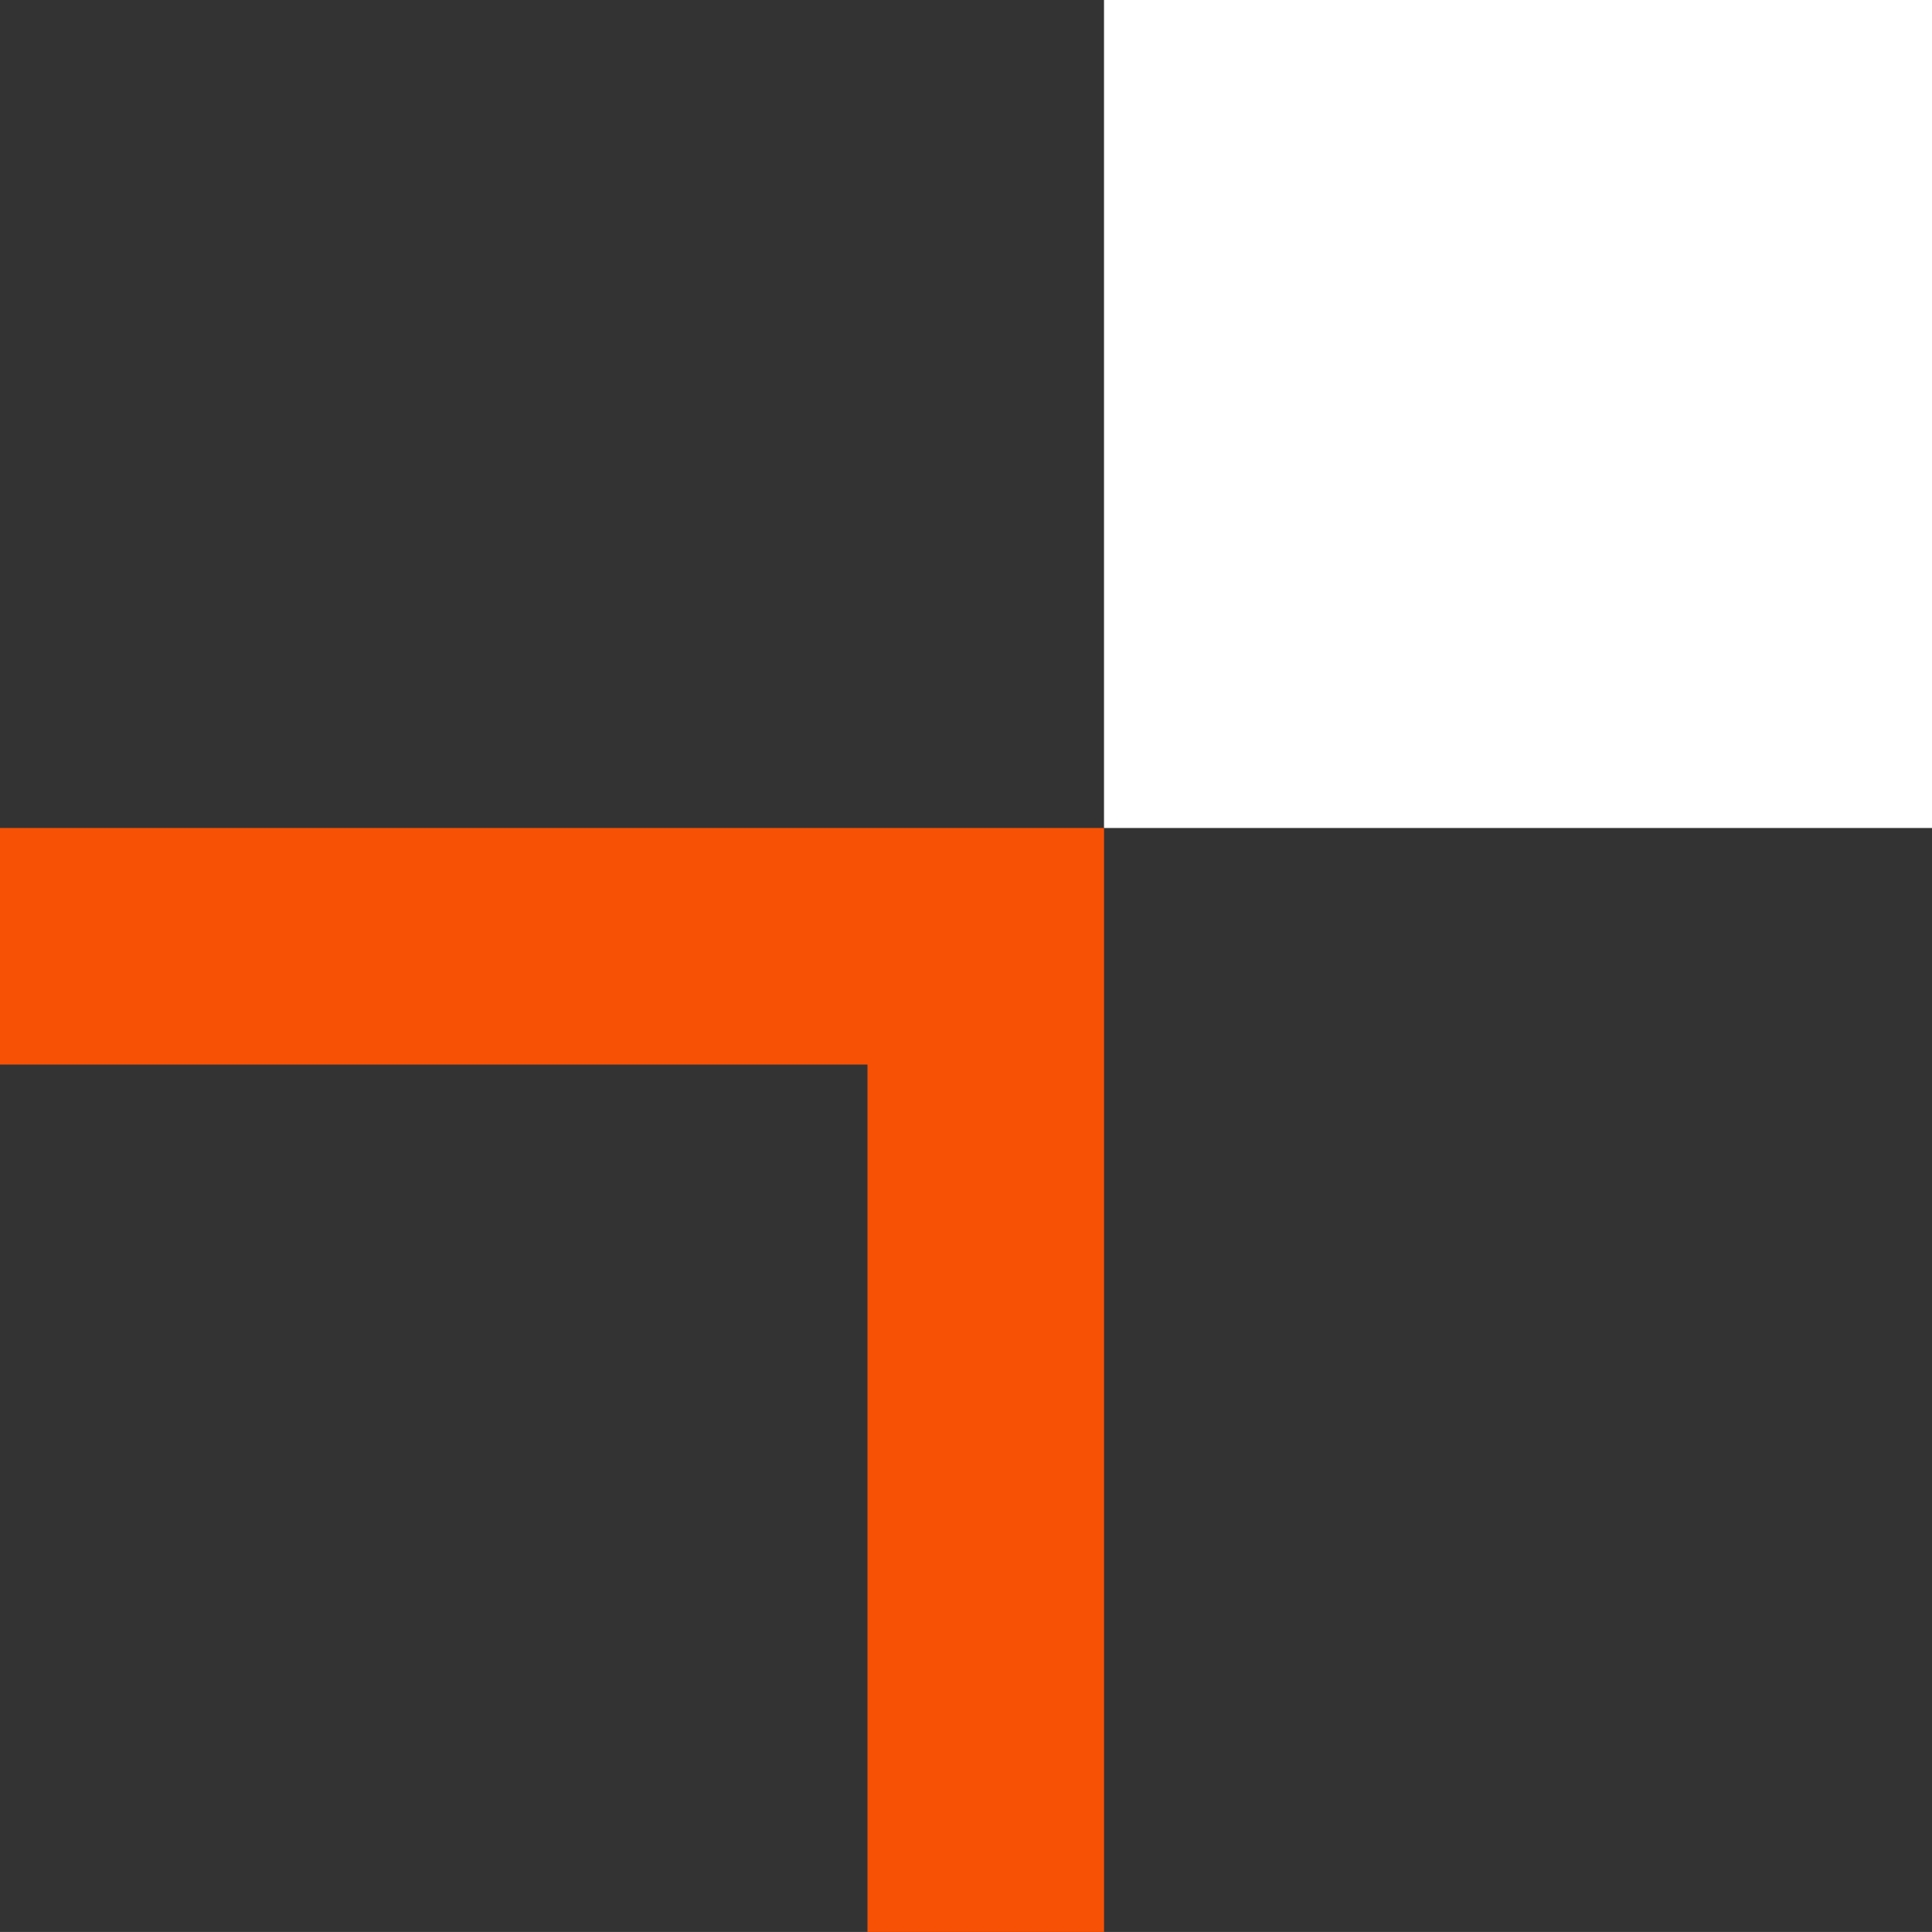 <?xml version="1.0" encoding="UTF-8" standalone="no"?> <svg xmlns="http://www.w3.org/2000/svg" xmlns:svg="http://www.w3.org/2000/svg" width="48.41" height="48.409" viewBox="0 0 48.41 48.409" version="1.1" id="svg1" xml:space="preserve"><rect x="0" y="0" width="48.41" height="48.409" fill="#333333" stroke="none"/><defs id="defs1"></defs><g id="layer1" transform="translate(-1193.427,-612.333)"><rect style="fill:#ffffff;fill-opacity:1;stroke-width:15.992" id="rect1" width="20.747" height="20.747" x="1221.09" y="612.333"></rect><path id="rect2" style="opacity:1;fill:#f75105;fill-opacity:1;stroke-width:21.323" d="m 1193.427,633.08 v 5.928 h 21.736 v 21.734 h 5.928 v -27.662 z"></path></g></svg> 